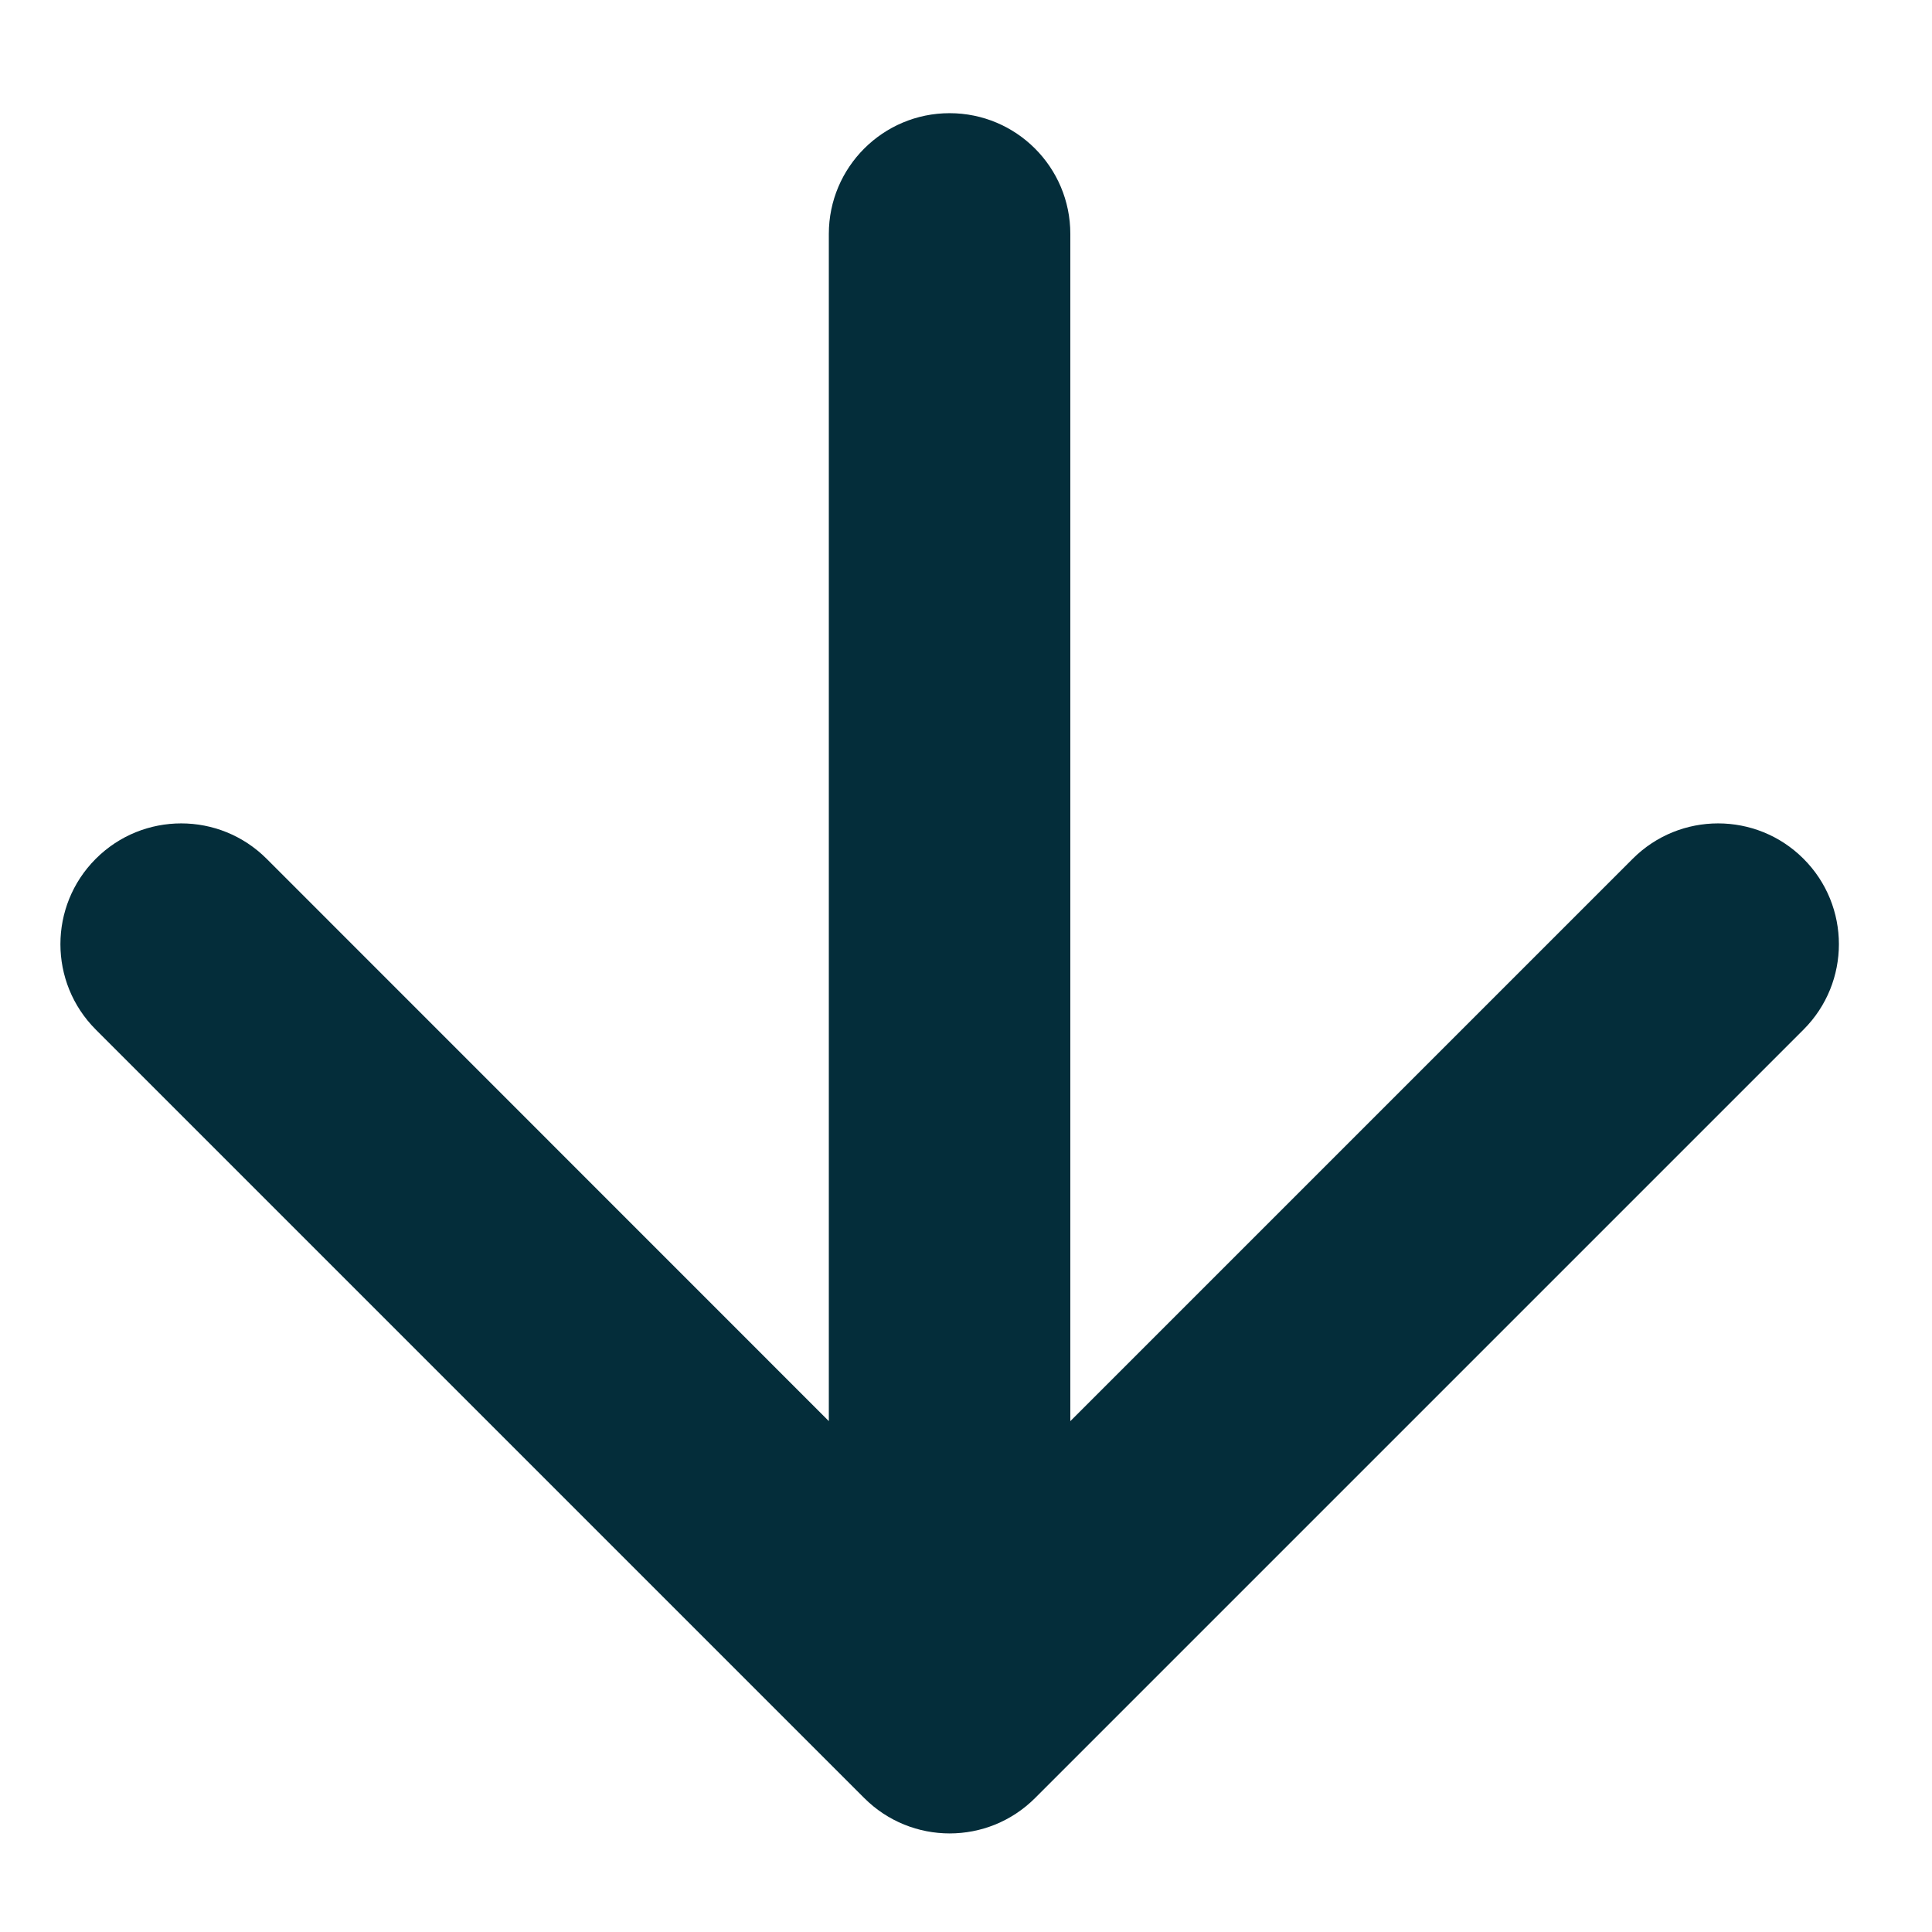 <svg width="12" height="12" viewBox="0 0 12 12" fill="none" xmlns="http://www.w3.org/2000/svg">
<path d="M6.648 1.453C6.648 1.039 6.313 0.703 5.898 0.703C5.484 0.703 5.148 1.039 5.148 1.453H6.648ZM5.368 11.168C5.661 11.461 6.136 11.461 6.429 11.168L11.202 6.395C11.495 6.102 11.495 5.627 11.202 5.334C10.909 5.041 10.434 5.041 10.141 5.334L5.898 9.577L1.656 5.334C1.363 5.041 0.888 5.041 0.595 5.334C0.302 5.627 0.302 6.102 0.595 6.395L5.368 11.168ZM5.898 1.453H5.148V10.637H5.898H6.648V1.453H5.898Z" fill="#042D3A"/>
</svg>
